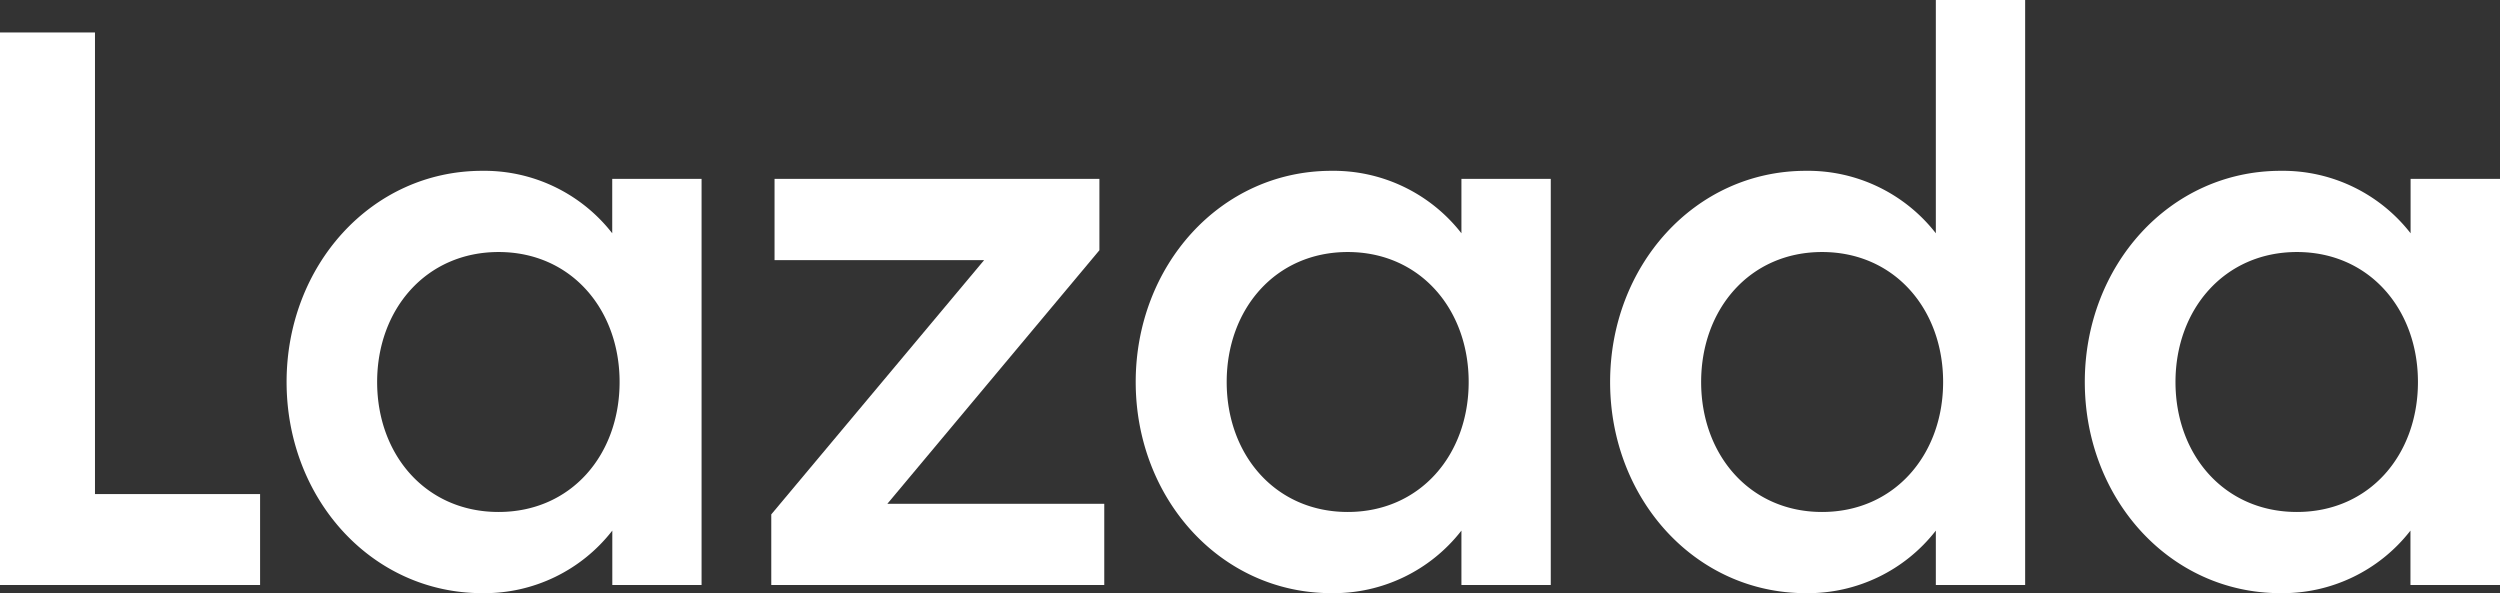 <svg xmlns="http://www.w3.org/2000/svg" width="252.209" height="59.841" viewBox="0 0 252.209 59.841">
  <rect x="0" y="0" width="252.209" height="59.841" fill="#333333" stroke="none"/>
  <g id="Asset_2" data-name="Asset 2" transform="translate(-241.47 -16.82)" style="isolation: isolate">
    <g id="Layer_2" data-name="Layer 2" transform="translate(241.47 16.82)">
      <g id="NEW">
        <path id="Path_11" data-name="Path 11" d="M241.47,21.37h9.582V67.933h16.657v9.179H241.47Z" transform="translate(-241.47 -18.092)" fill="#fff"/>
        <path id="Path_12" data-name="Path 12" d="M301.34,40.74a16.36,16.36,0,0,1,13.112,6.3v-5.49h9.013V82.526H314.46v-5.49a16.331,16.331,0,0,1-13.112,6.311c-11.225,0-19.748-9.589-19.748-21.3S290.123,40.74,301.34,40.74Zm1.643,8.192c-7.291,0-12.248,5.764-12.248,13.112s4.921,13.112,12.248,13.112,12.212-5.764,12.212-13.112-4.913-13.112-12.2-13.112Z" transform="translate(-252.688 -23.507)" fill="#fff"/>
        <path id="Path_13" data-name="Path 13" d="M349.47,75.717l21.47-25.648H349.8v-8.2h32.773v7.2l-21.39,25.576h21.88v8.192H349.47Z" transform="translate(-271.661 -23.823)" fill="#fff"/>
        <path id="Path_14" data-name="Path 14" d="M420.248,40.74a16.36,16.36,0,0,1,13.112,6.3v-5.49h9.013V82.526H433.36v-5.49a16.332,16.332,0,0,1-13.112,6.311c-11.225,0-19.748-9.589-19.748-21.3S409.023,40.74,420.248,40.74Zm1.643,8.192c-7.3,0-12.212,5.764-12.212,13.112s4.913,13.112,12.212,13.112,12.2-5.764,12.2-13.112S429.181,48.932,421.89,48.932Z" transform="translate(-285.926 -23.507)" fill="#fff"/>
        <path id="Path_15" data-name="Path 15" d="M486.678,34.053a16.36,16.36,0,0,1,13.112,6.3V16.82H508.8V75.84H499.79V70.35a16.342,16.342,0,0,1-13.112,6.311c-11.225,0-19.748-9.589-19.748-21.3S475.453,34.053,486.678,34.053Zm1.635,8.192c-7.291,0-12.2,5.764-12.2,13.112s4.914,13.112,12.2,13.112,12.212-5.764,12.212-13.112S495.611,42.245,488.313,42.245Z" transform="translate(-304.496 -16.82)" fill="#fff"/>
        <path id="Path_16" data-name="Path 16" d="M553.162,40.74a16.334,16.334,0,0,1,13.105,6.3v-5.49h9.02V82.526h-9.034v-5.49a16.327,16.327,0,0,1-13.105,6.311c-11.232,0-19.748-9.589-19.748-21.3S541.93,40.74,553.162,40.74Zm1.635,8.192c-7.291,0-12.248,5.764-12.248,13.112s4.921,13.112,12.248,13.112,12.212-5.764,12.212-13.112S562.089,48.932,554.8,48.932Z" transform="translate(-323.078 -23.507)" fill="#fff"/>
      </g>
    </g>
  </g>
</svg>
